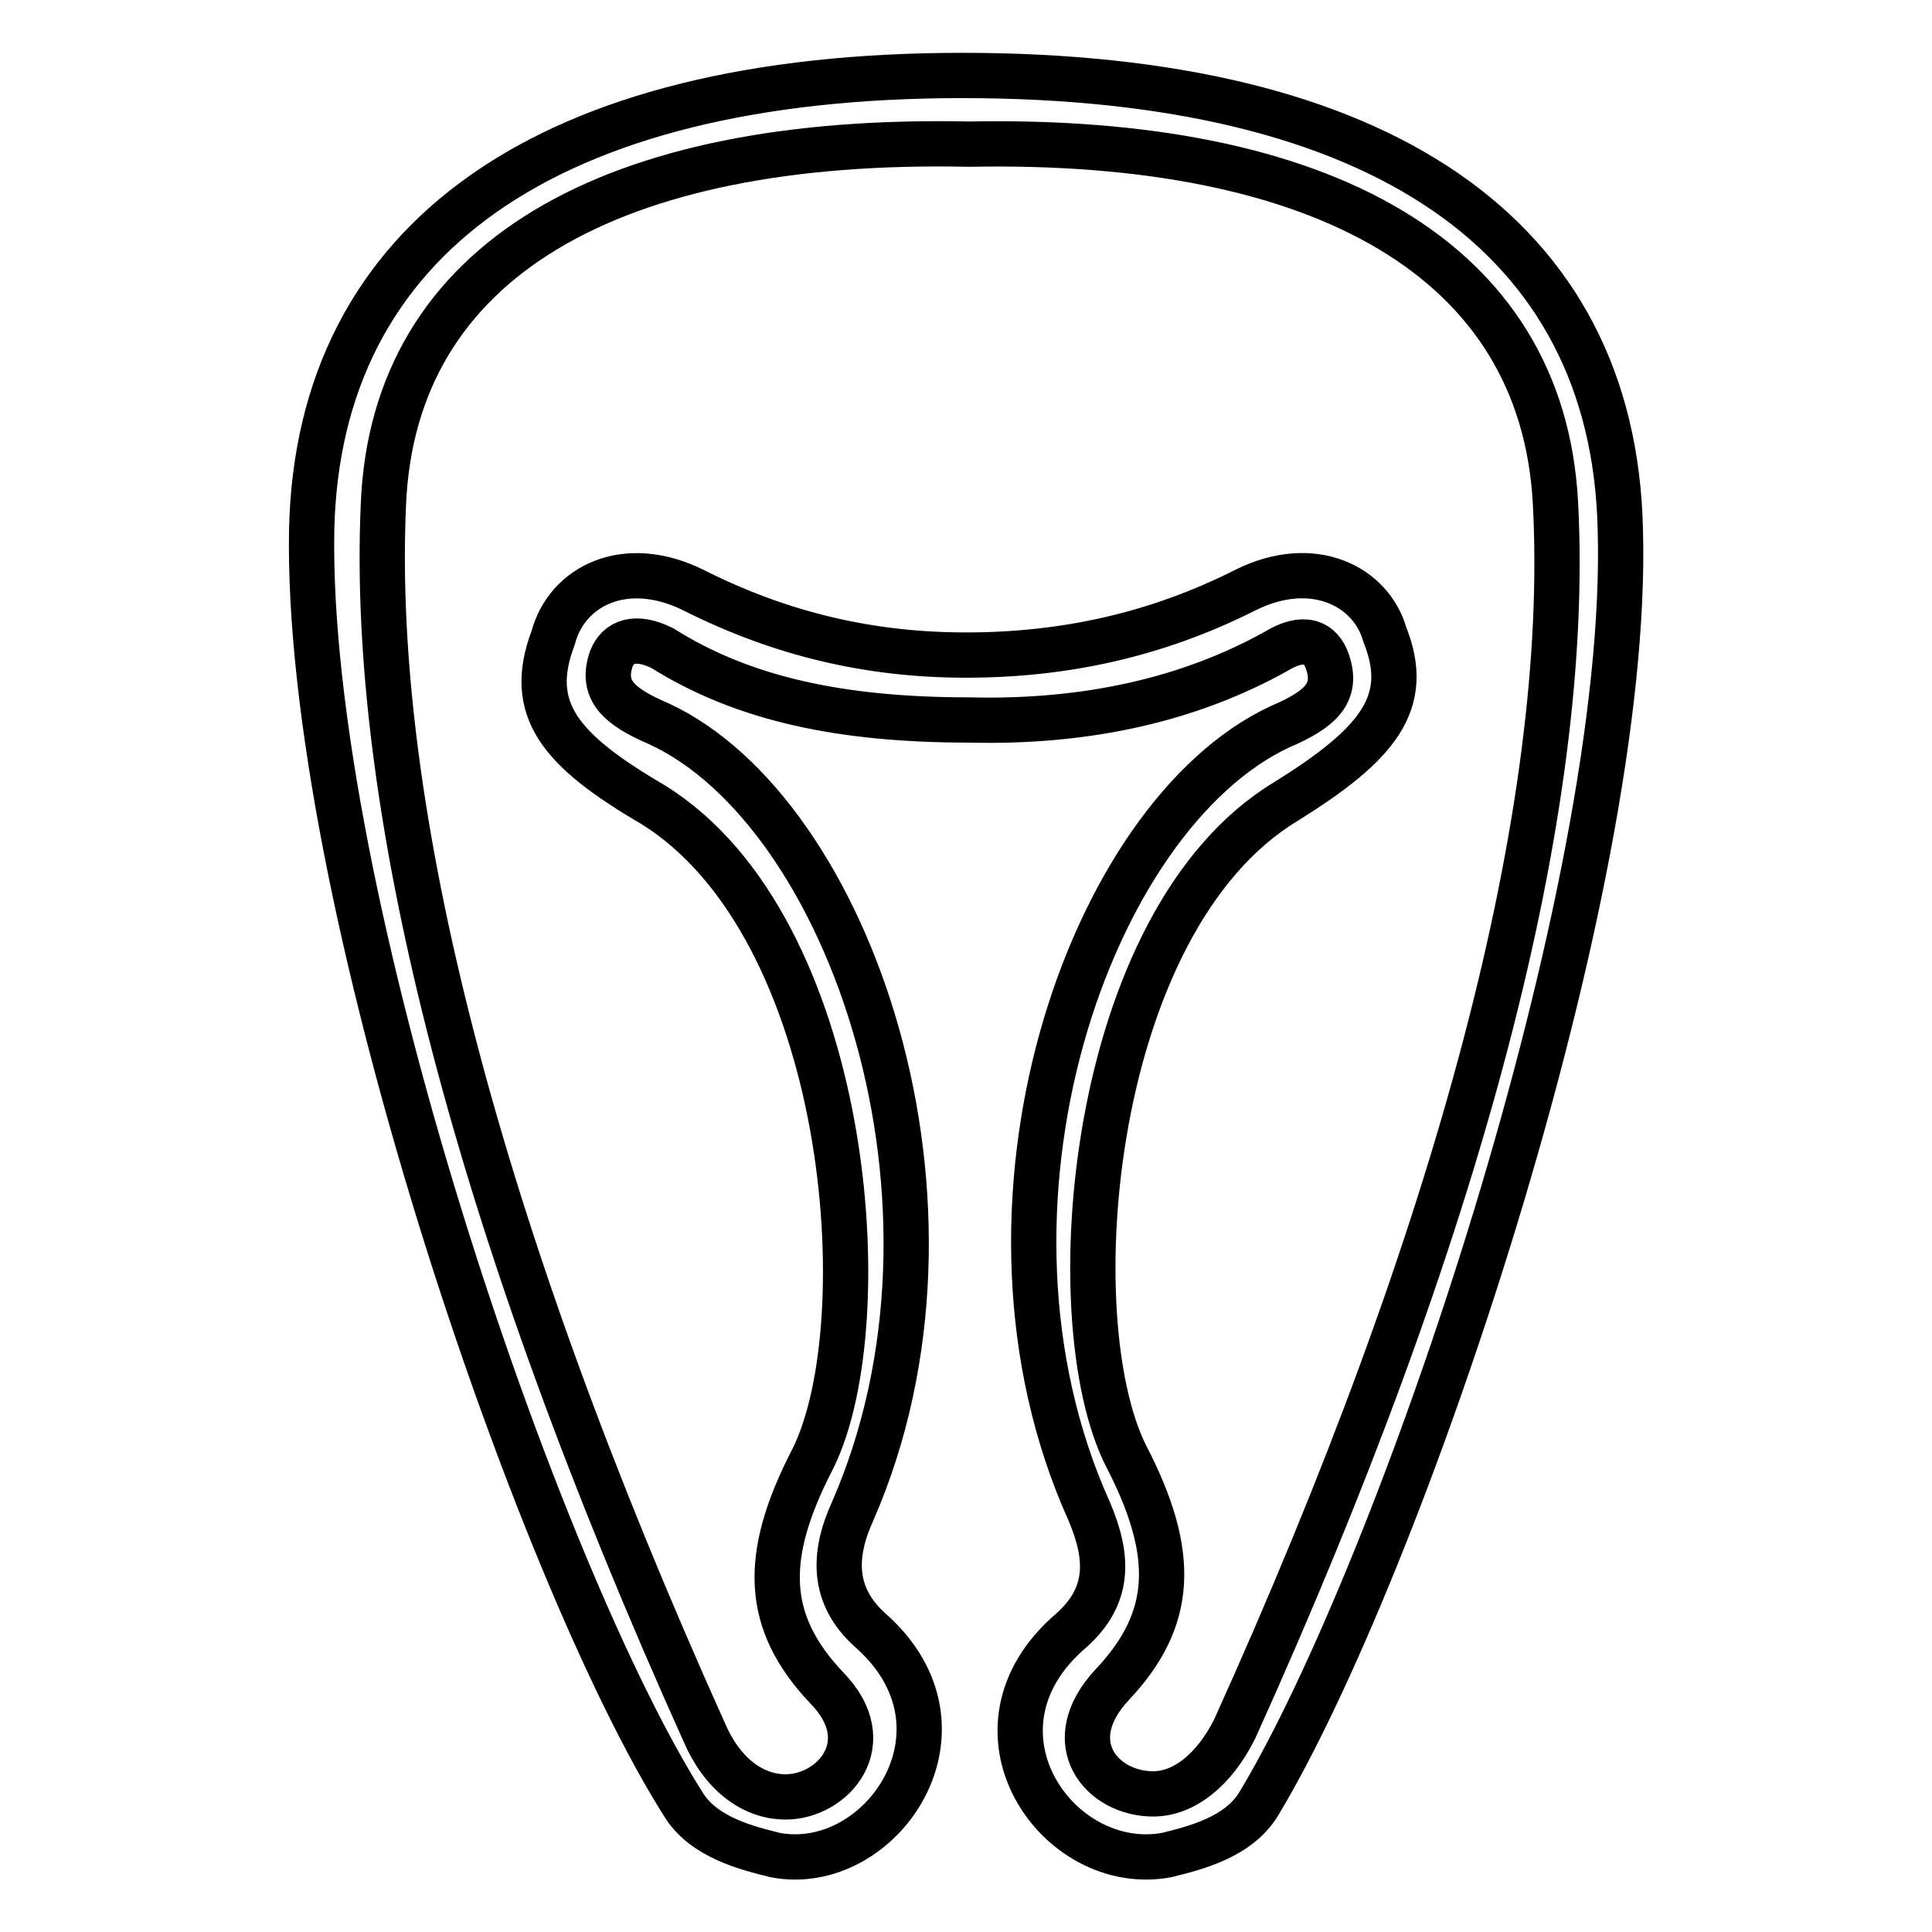 <?xml version="1.0" encoding="utf-8"?>
<!-- Svg Vector Icons : http://www.onlinewebfonts.com/icon -->
<!DOCTYPE svg PUBLIC "-//W3C//DTD SVG 1.1//EN" "http://www.w3.org/Graphics/SVG/1.1/DTD/svg11.dtd">
<svg version="1.1" xmlns="http://www.w3.org/2000/svg" xmlns:xlink="http://www.w3.org/1999/xlink" x="0px" y="0px" viewBox="0 0 256 256" enable-background="new 0 0 256 256" xml:space="preserve">
<g> <path stroke-width="6" fill-opacity="0" stroke="#000000"  d="M128.4,95.4c-16.7,0-29.8-2.7-40.6-9.5c-3.6-1.8-5.9-0.9-6.8,1.4c-1.4,4.1,0.9,6.3,6.3,8.6 c25.3,11.7,43.4,63.7,25.7,104.3c-2.7,5.9-2.7,11.3,2.3,15.8c14.9,13.1,1.4,32.5-12.6,29.8c-3.6-0.9-9.5-2.3-12.2-6.8 C71.1,208.3,40.4,118.4,41.3,70.1C42.2,31.7,72.4,10,127.5,10c55.5,0,86.3,21.2,87.2,60.1c1.4,48.3-29.4,138.2-47.9,168.9 c-2.7,4.5-8.6,5.9-12.2,6.8c-14.5,2.7-28-16.7-12.6-29.8c5-4.5,5-9.5,2.3-15.8c-18.1-40.2,0-92.1,25.3-103.9 c5.4-2.3,7.7-4.5,6.3-8.6c-0.9-2.7-3.2-3.6-6.8-1.4C157.8,92.6,144.2,95.8,128.4,95.4z M91.9,78.2c11.7,5.9,23.5,8.6,36.1,8.6 c13.1,0,25.3-2.7,37-8.6c9-4.5,16.7-0.5,18.5,5.9c3.6,9-0.9,14.5-13.1,22.1c-26.2,15.8-30.3,68.6-21.2,86.7 c6.8,13.1,6.3,21.7-1.8,30.3c-7.2,7.7-1.4,14.5,5.4,14.5c4.1,0,8.1-3.2,10.8-8.6c29.8-65.9,44.7-121.9,42.5-162.6 c-1.8-32.1-30.7-48.3-77.7-47.4C81,18.1,52.1,34.4,50.8,66.9c-1.8,40.6,12.6,96.2,42.5,162.6c2.3,5.4,6.3,8.6,10.8,8.6 c6.3,0,12.6-7.2,5.4-14.5c-8.1-8.6-8.6-17.2-1.8-30.3c9-18.1,5-70.5-21.2-86.7C74.2,99.4,69.7,94,73.3,84.5 C75.1,77.7,82.8,73.7,91.9,78.2z"/></g>
</svg>